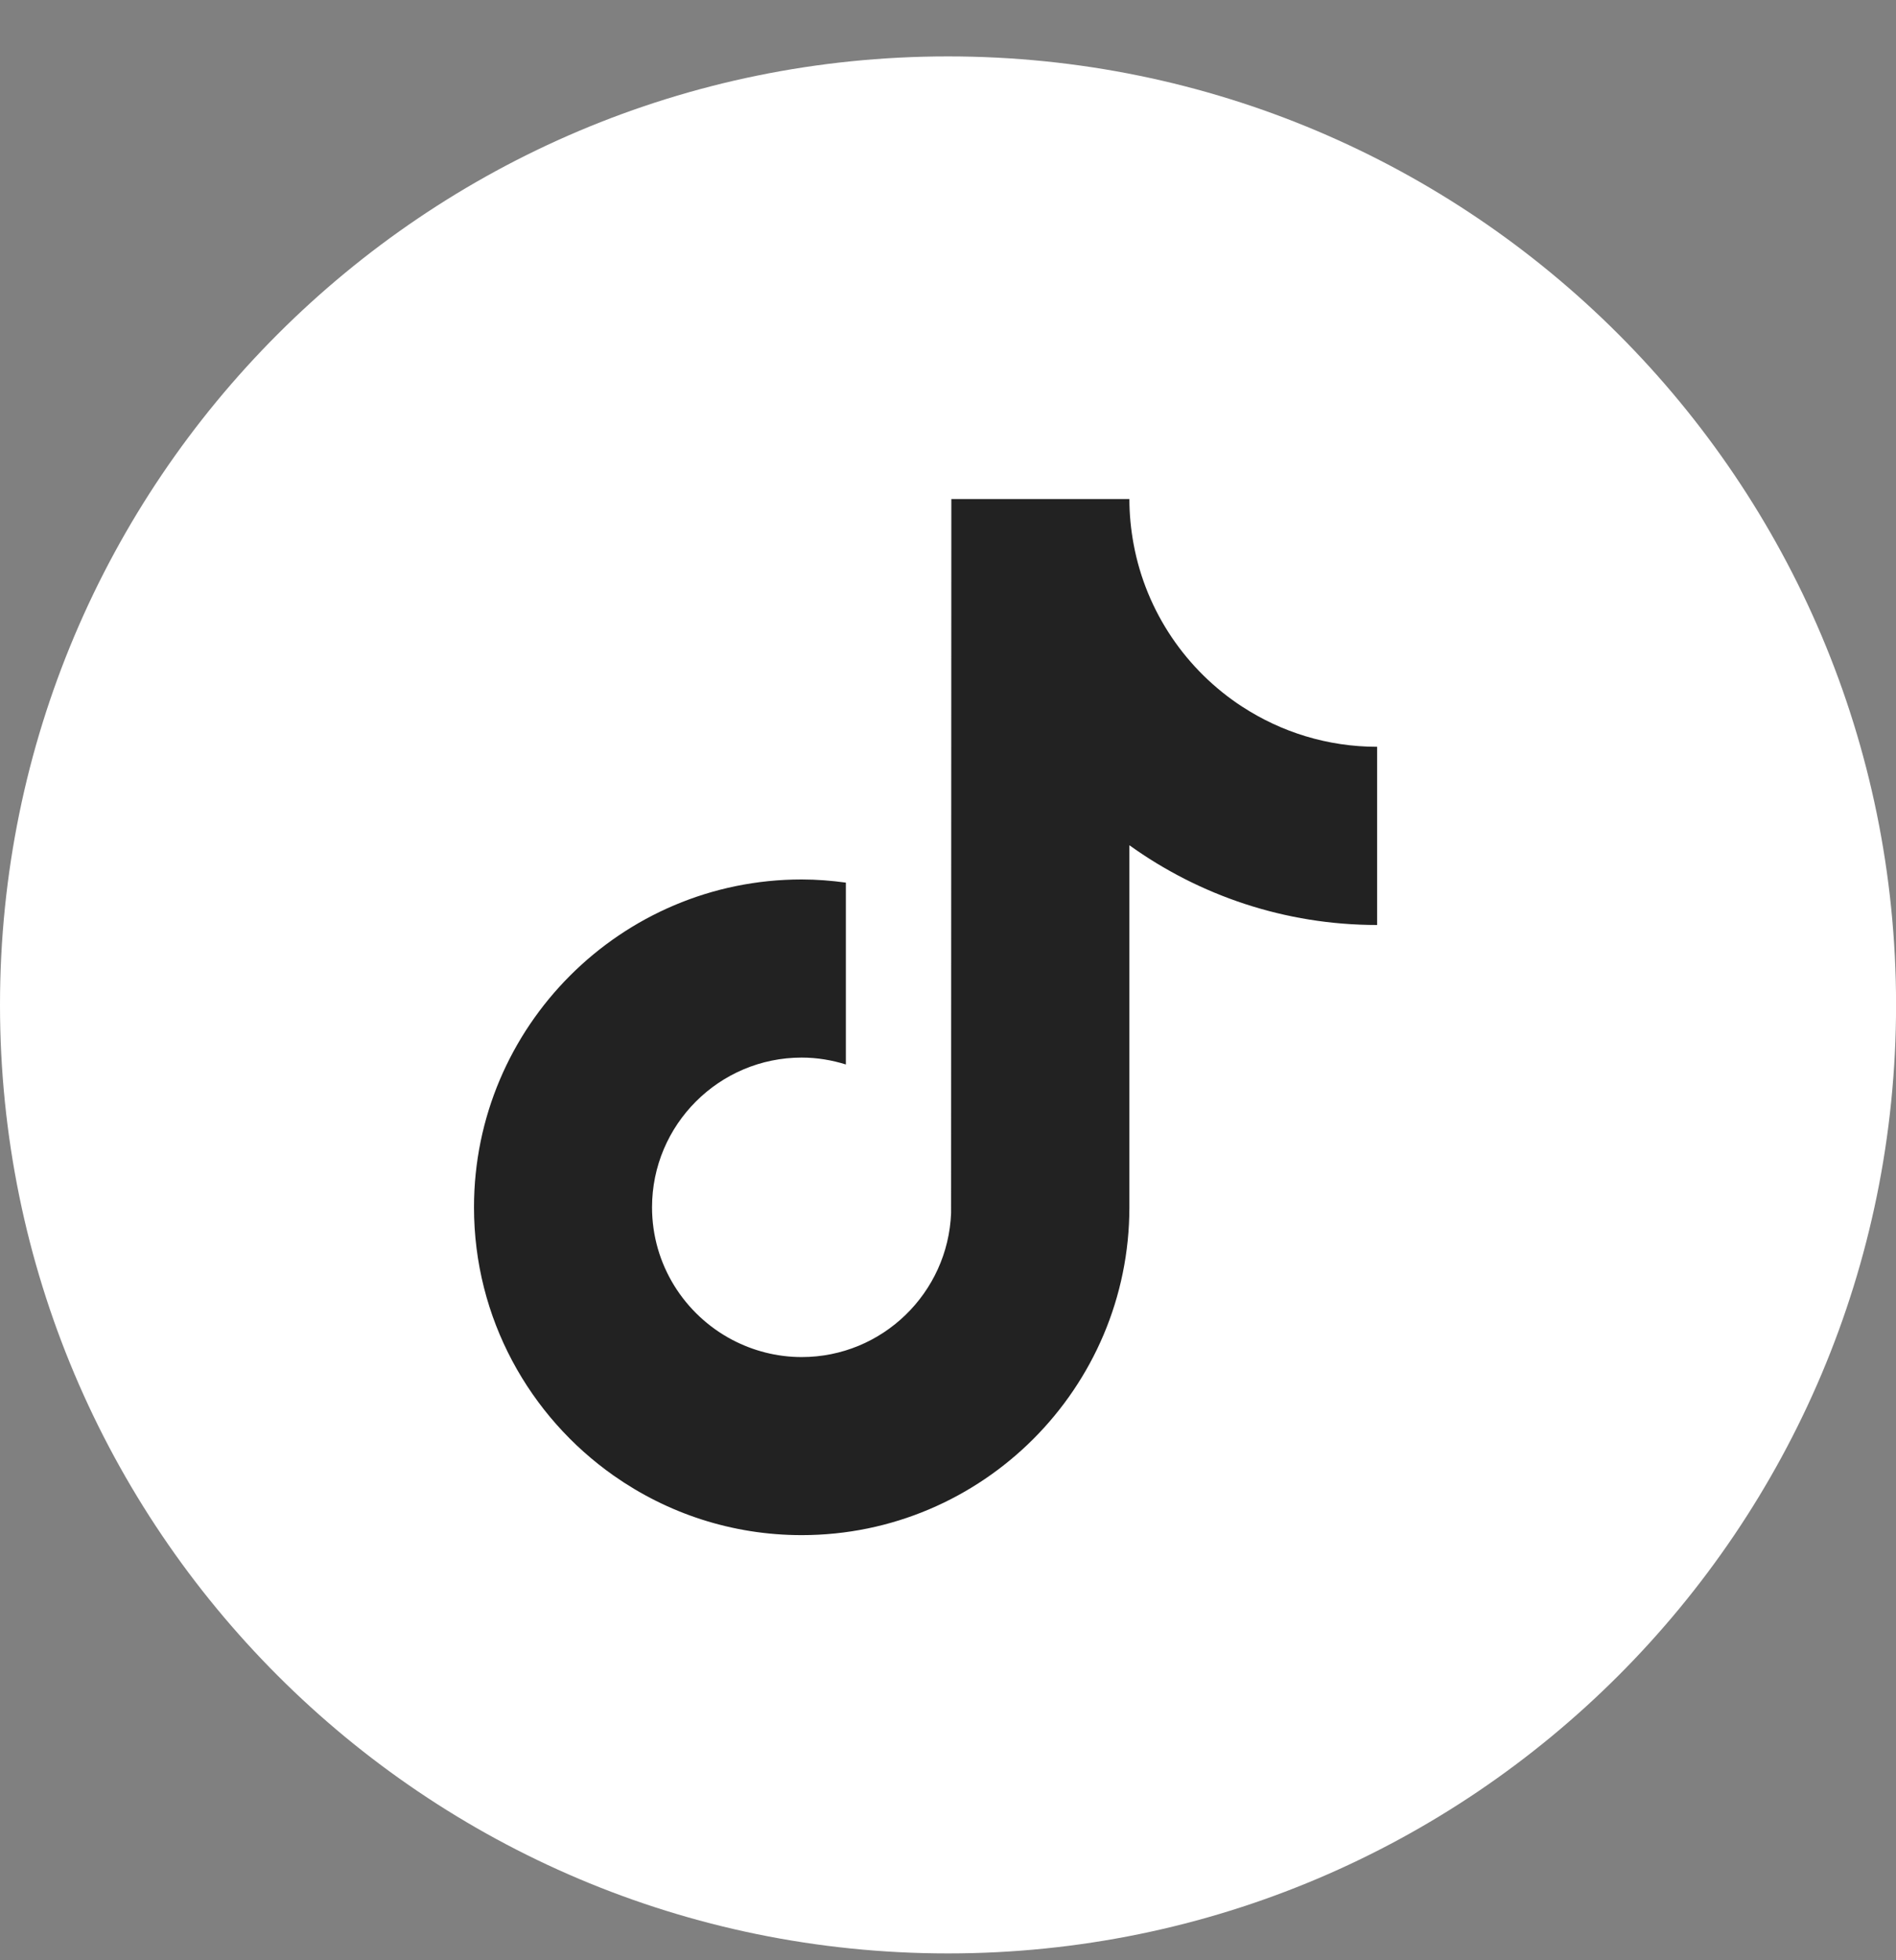 <svg width="30" height="31" viewBox="0 0 30 31" fill="none" xmlns="http://www.w3.org/2000/svg">
<rect x="0" y="0" width="30" height="31" fill="#808080" stroke="none"/>
<g clip-path="url(#clip0_10788_2616)">
<path d="M15 30.892C23.285 30.892 30.001 24.177 30.001 15.892C30.001 7.607 23.285 0.892 15 0.892C6.716 0.892 0 7.607 0 15.892C0 24.177 6.716 30.892 15 30.892Z" fill="white"/>
<path d="M19.655 11.176C18.773 10.601 18.136 9.68 17.937 8.606C17.894 8.374 17.87 8.136 17.87 7.892H15.053L15.049 19.182C15.001 20.446 13.961 21.461 12.685 21.461C12.289 21.461 11.916 21.361 11.587 21.189C10.833 20.792 10.317 20.002 10.317 19.093C10.317 17.787 11.38 16.725 12.685 16.725C12.929 16.725 13.163 16.765 13.384 16.834V13.958C13.156 13.927 12.923 13.908 12.685 13.908C9.826 13.908 7.5 16.234 7.5 19.093C7.5 20.847 8.377 22.4 9.713 23.338C10.556 23.929 11.58 24.277 12.685 24.277C15.544 24.277 17.87 21.952 17.87 19.092V13.367C18.975 14.16 20.329 14.628 21.79 14.628V11.81C21.003 11.81 20.27 11.576 19.656 11.176L19.655 11.176Z" fill="#222222"/>
</g>
<defs>
<clipPath id="clip0_10788_2616">
<rect width="30" height="30" fill="white" transform="translate(0 0.892)"/>
</clipPath>
</defs>
</svg>
